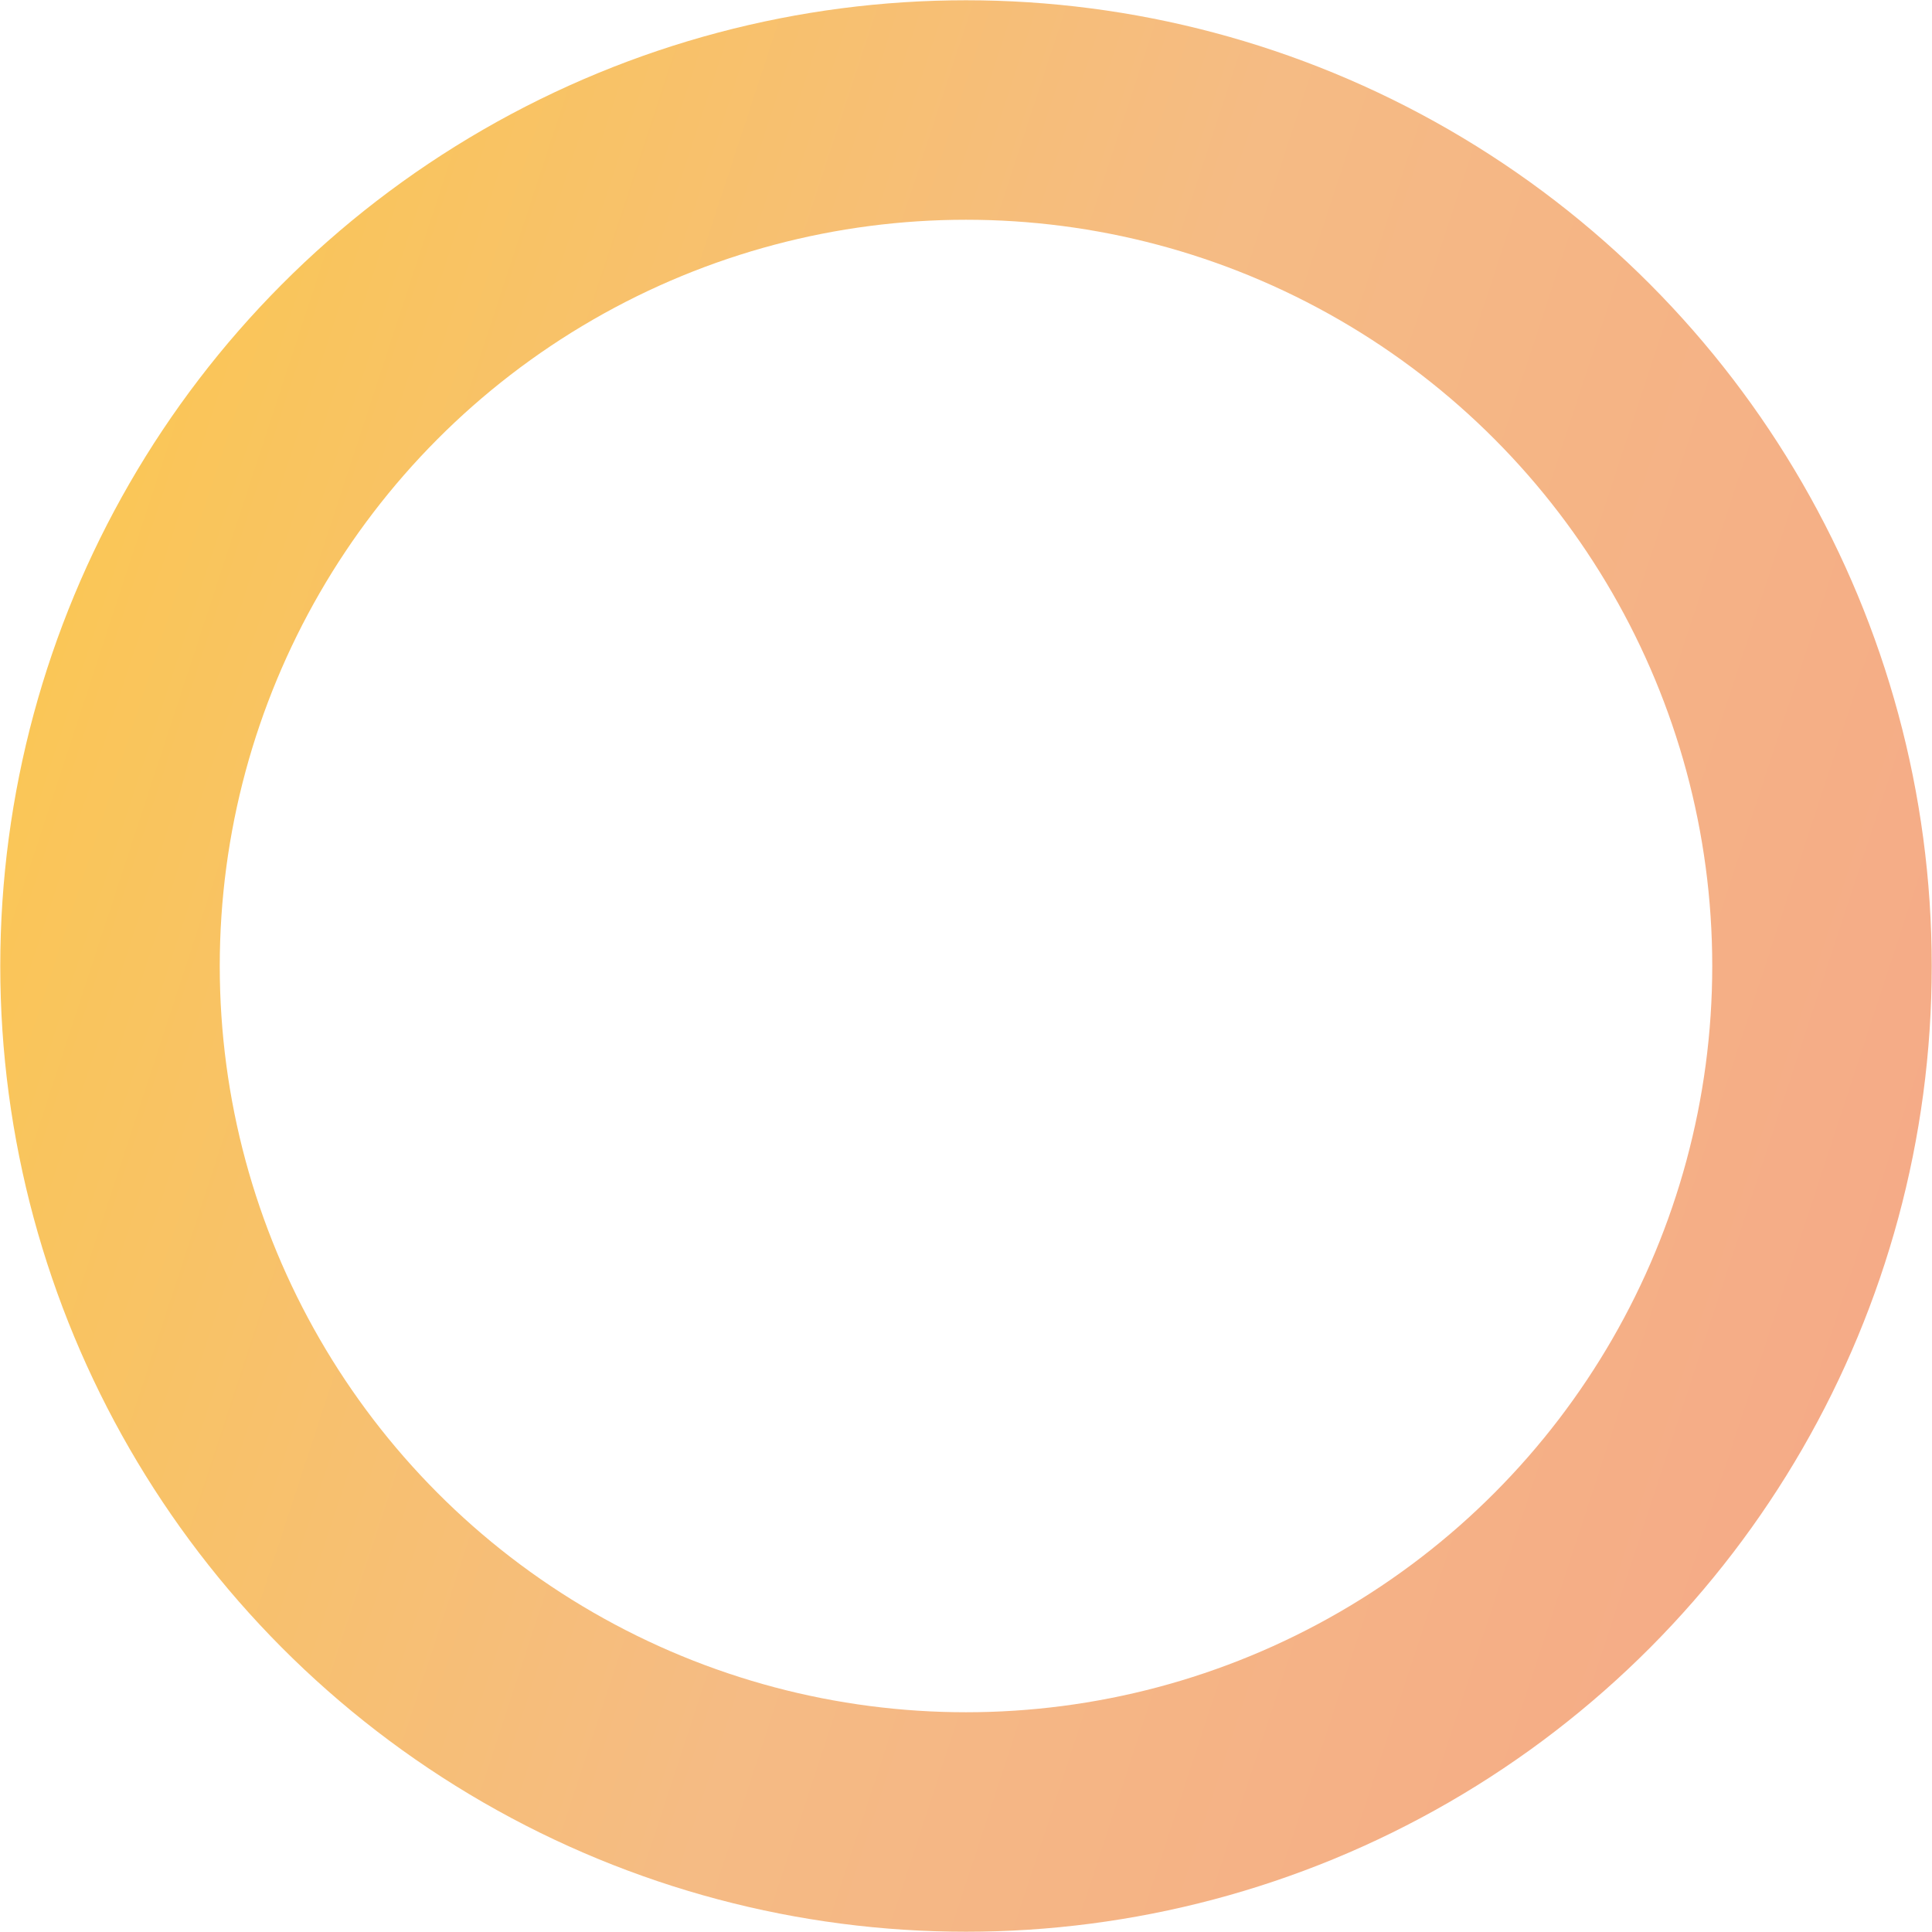 <?xml version="1.0" encoding="UTF-8"?>
<svg id="Layer_2" data-name="Layer 2" xmlns="http://www.w3.org/2000/svg" xmlns:xlink="http://www.w3.org/1999/xlink" viewBox="0 0 290.48 290.48">
  <defs>
    <style>
      .cls-1 {
        fill: none;
        stroke: url(#_名称未設定グラデーション_97);
        stroke-miterlimit: 10;
        stroke-width: 33px;
      }
    </style>
    <linearGradient id="_名称未設定グラデーション_97" data-name="名称未設定グラデーション 97" x1="-438.93" y1="-1050.23" x2="-148.53" y2="-1050.23" gradientTransform="translate(96.9 1234.7) rotate(18.17)" gradientUnits="userSpaceOnUse">
      <stop offset="0" stop-color="#fac657"/>
      <stop offset=".51" stop-color="#f5bb84"/>
      <stop offset="1" stop-color="#f5ab87"/>
    </linearGradient>
  </defs>
  <g id="_レイヤー_1" data-name="レイヤー 1">
    <circle class="cls-1" cx="145.24" cy="145.24" r="128.7"/>
  </g>
</svg>